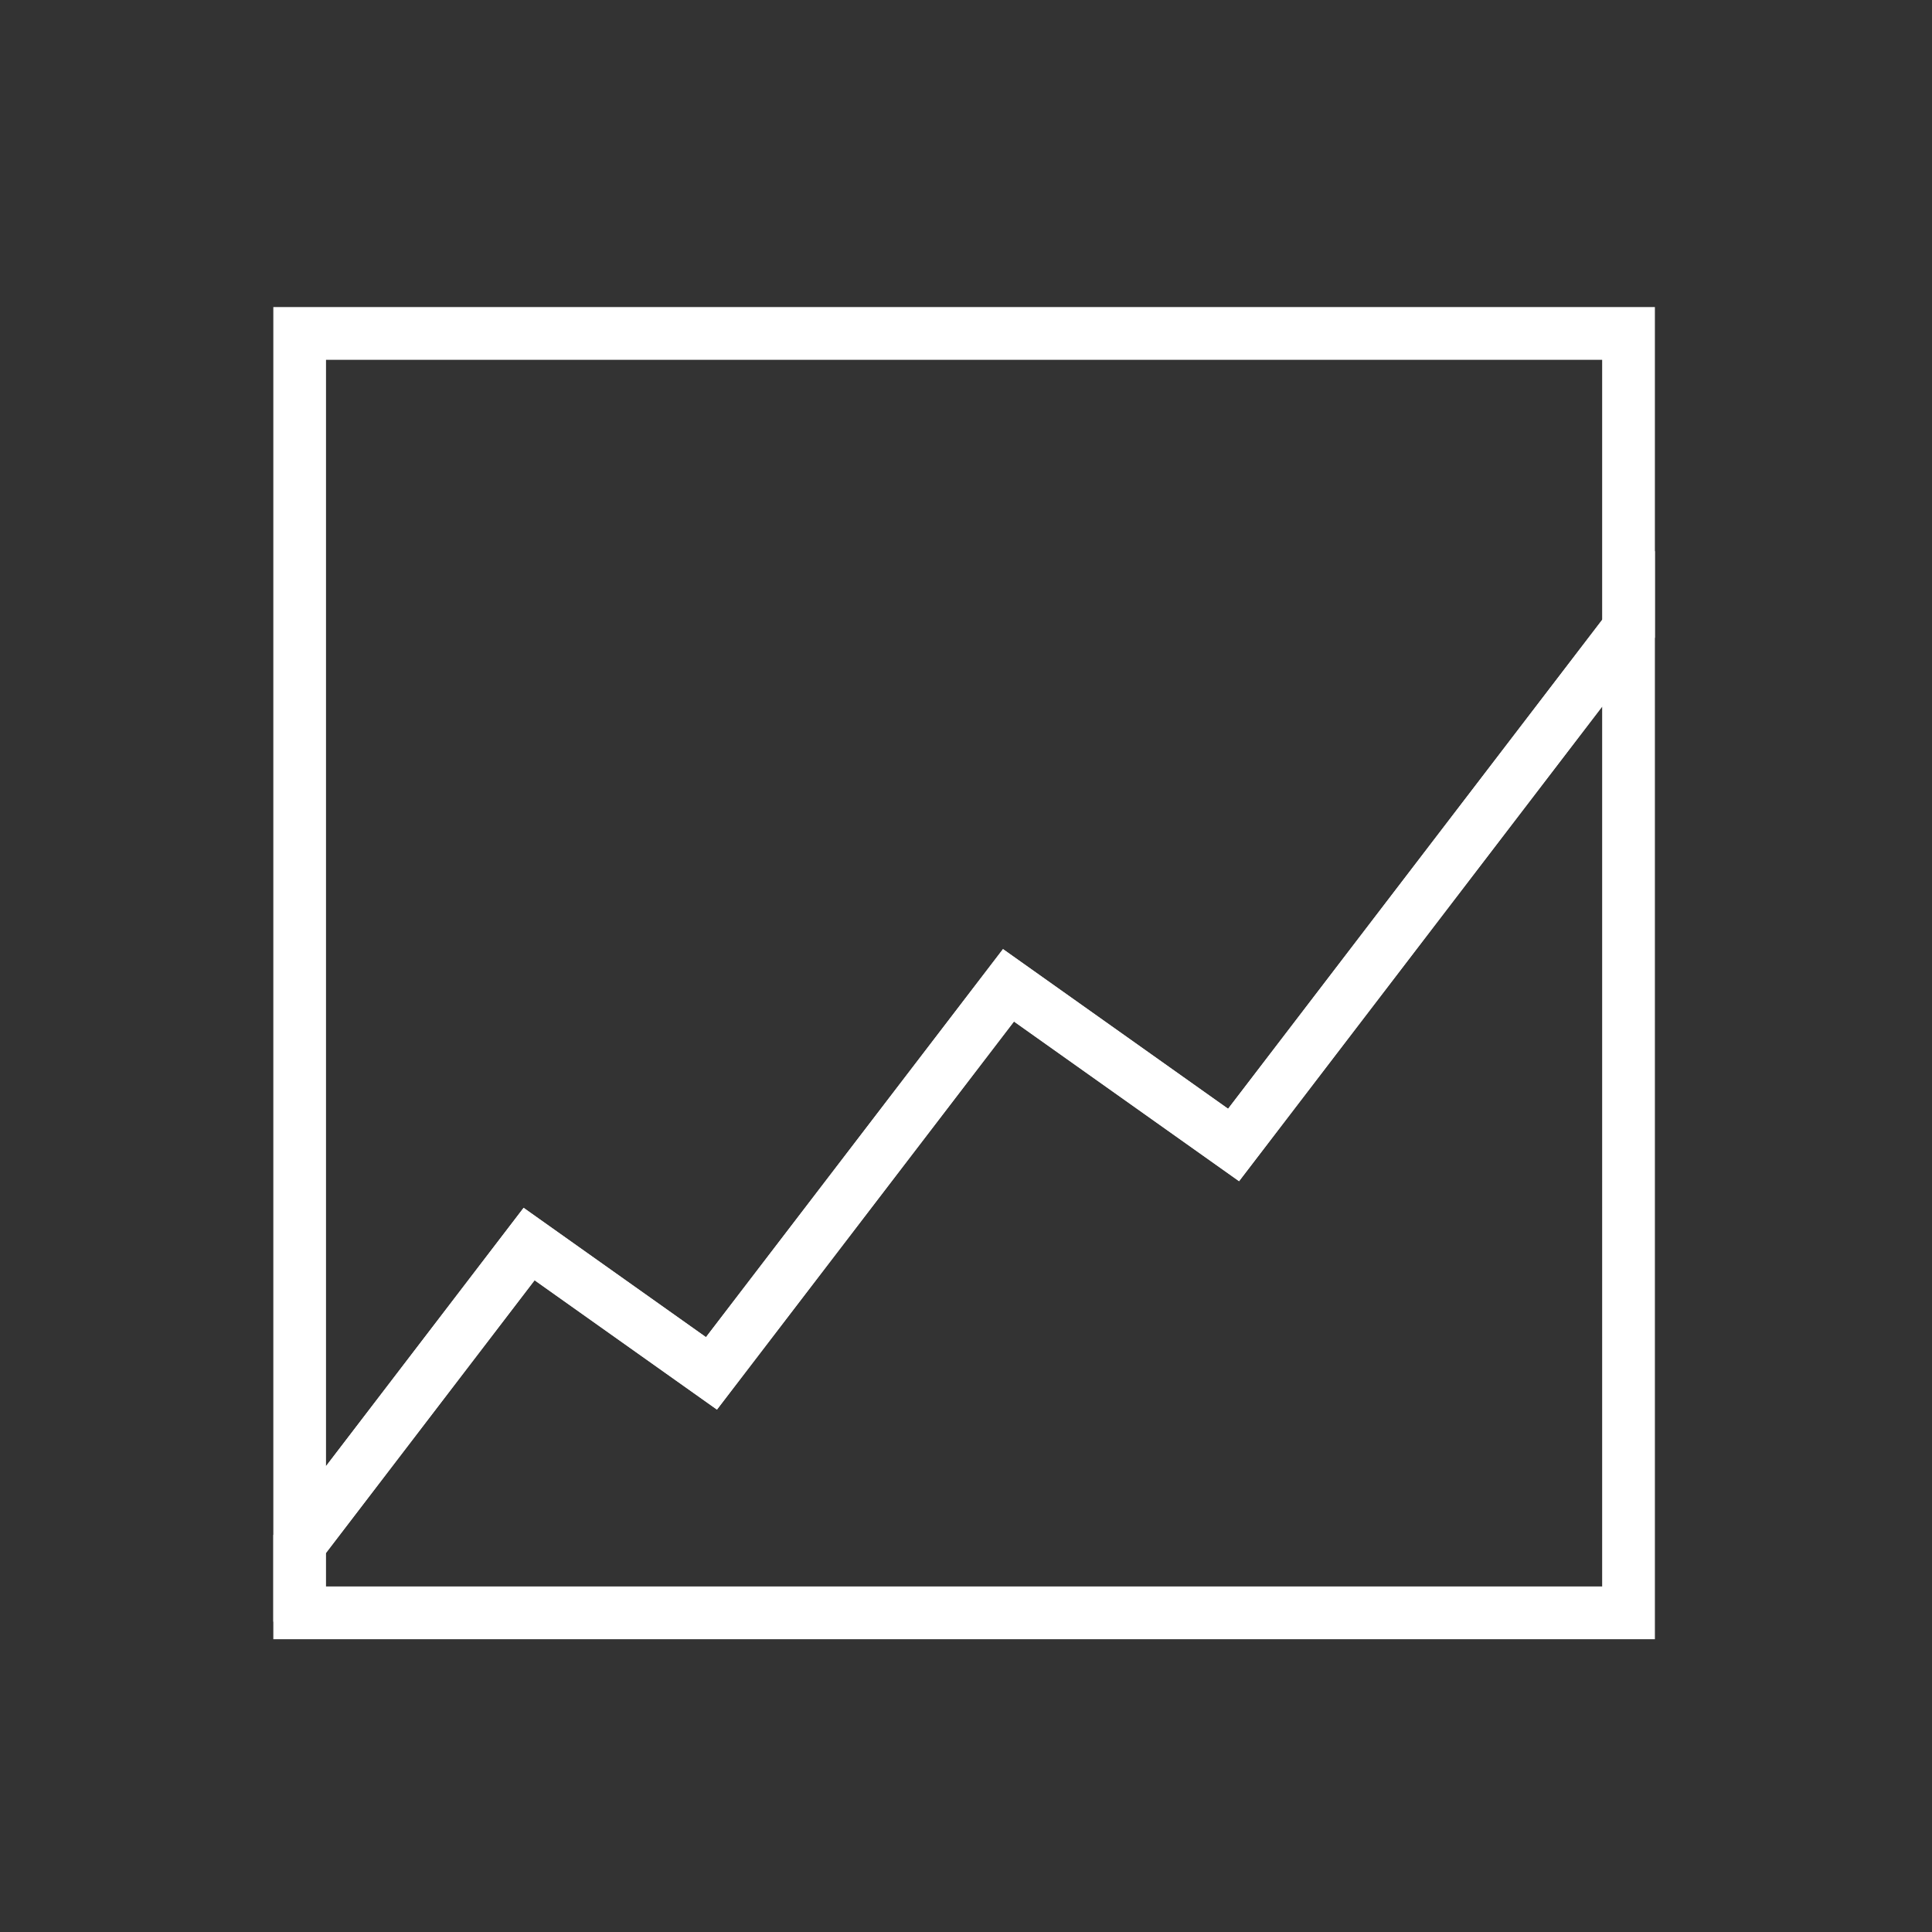 <?xml version="1.0" encoding="iso-8859-1"?>
<!-- Generator: Adobe Illustrator 16.0.0, SVG Export Plug-In . SVG Version: 6.00 Build 0)  -->
<!DOCTYPE svg PUBLIC "-//W3C//DTD SVG 1.1//EN" "http://www.w3.org/Graphics/SVG/1.1/DTD/svg11.dtd">
<svg version="1.1" id="art_blk" xmlns="http://www.w3.org/2000/svg" xmlns:xlink="http://www.w3.org/1999/xlink" x="0px" y="0px"
	 width="40.375px" height="40.375px" viewBox="0 0 40.375 40.375" enable-background="new 0 0 40.375 40.375" xml:space="preserve">
<rect x="0" y="0" width="40.375" height="40.375" fill="#333333" stroke="none"/>
<g>
	<path fill="#FFFFFF" d="M34.584,34.256H5.712v-2.177l5.231-6.838l3.811,2.703l6.207-8.11l4.704,3.337l8.919-11.658V34.256z
		 M6.813,33.154h26.669V14.766l-7.588,9.919l-4.704-3.337l-6.207,8.11l-3.811-2.703l-4.359,5.697V33.154z"/>
	<path fill="#FFFFFF" d="M5.712,33.893V6.417h28.872v6.908l-8.69,11.359l-4.704-3.337l-6.207,8.11l-3.811-2.703L5.712,33.893z
		 M6.813,7.519v23.12l4.129-5.397l3.811,2.703l6.207-8.11l4.704,3.337l7.818-10.218V7.519H6.813z"/>
</g>
</svg>

